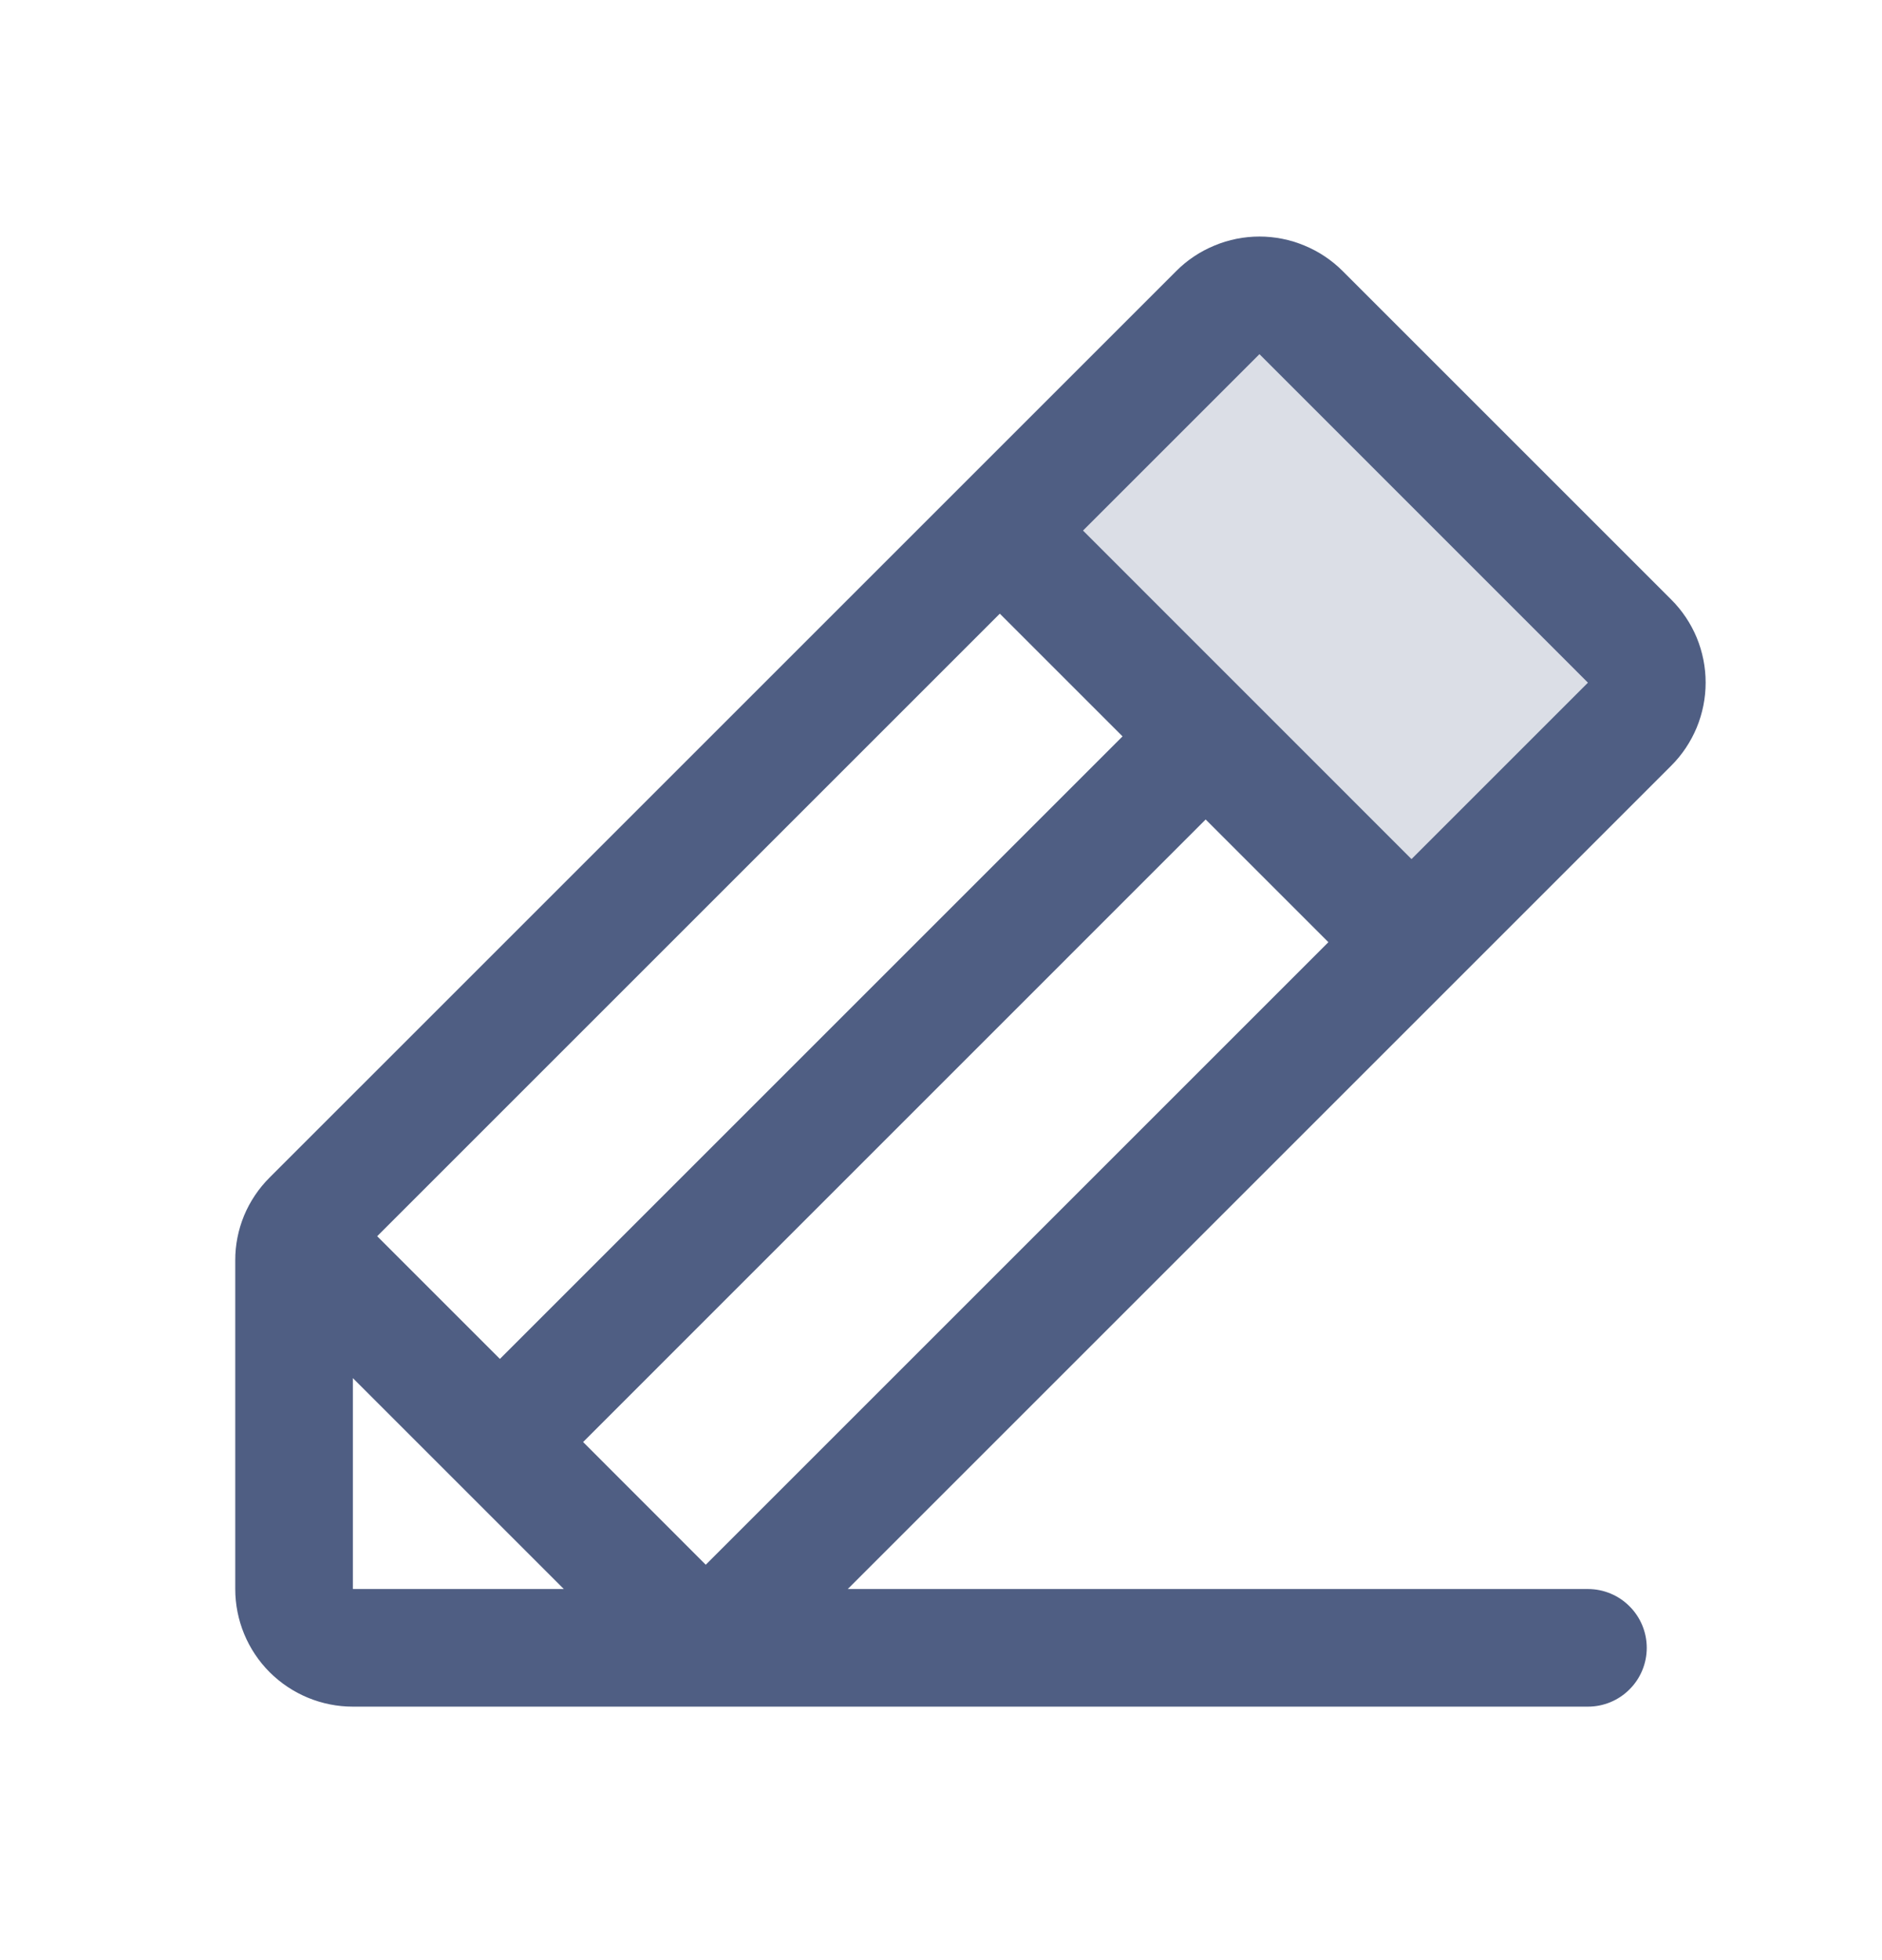 <svg width="24" height="25" viewBox="0 0 24 25" fill="none" xmlns="http://www.w3.org/2000/svg">
<path opacity="0.2" d="M20.781 9.236L18 12.017L12.75 6.767L15.531 3.986C15.671 3.846 15.862 3.767 16.061 3.767C16.26 3.767 16.45 3.846 16.591 3.986L20.781 8.173C20.851 8.243 20.906 8.326 20.944 8.417C20.982 8.508 21.002 8.606 21.002 8.705C21.002 8.804 20.982 8.902 20.944 8.993C20.906 9.084 20.851 9.167 20.781 9.236Z" fill="#4F5E83"/>
<path d="M21.311 7.646L17.122 3.457C16.982 3.317 16.817 3.207 16.635 3.132C16.453 3.056 16.258 3.017 16.061 3.017C15.864 3.017 15.669 3.056 15.487 3.132C15.305 3.207 15.139 3.317 15 3.457L3.44 15.017C3.3 15.156 3.189 15.321 3.113 15.503C3.038 15.685 2.999 15.88 3 16.077V20.267C3 20.665 3.158 21.047 3.439 21.328C3.721 21.609 4.102 21.767 4.5 21.767H20.25C20.449 21.767 20.64 21.688 20.78 21.547C20.921 21.407 21 21.216 21 21.017C21 20.818 20.921 20.627 20.78 20.487C20.64 20.346 20.449 20.267 20.25 20.267H10.811L21.311 9.767C21.451 9.628 21.561 9.462 21.637 9.28C21.712 9.098 21.751 8.903 21.751 8.706C21.751 8.509 21.712 8.314 21.637 8.132C21.561 7.95 21.451 7.785 21.311 7.646ZM7.436 18.392L15.375 10.452L16.94 12.017L9 19.957L7.436 18.392ZM6.375 17.332L4.81 15.767L12.75 7.827L14.315 9.392L6.375 17.332ZM4.5 17.577L7.19 20.267H4.5V17.577ZM18 10.957L13.811 6.767L16.061 4.517L20.25 8.707L18 10.957Z" fill="#4F5E83"/>
</svg>
